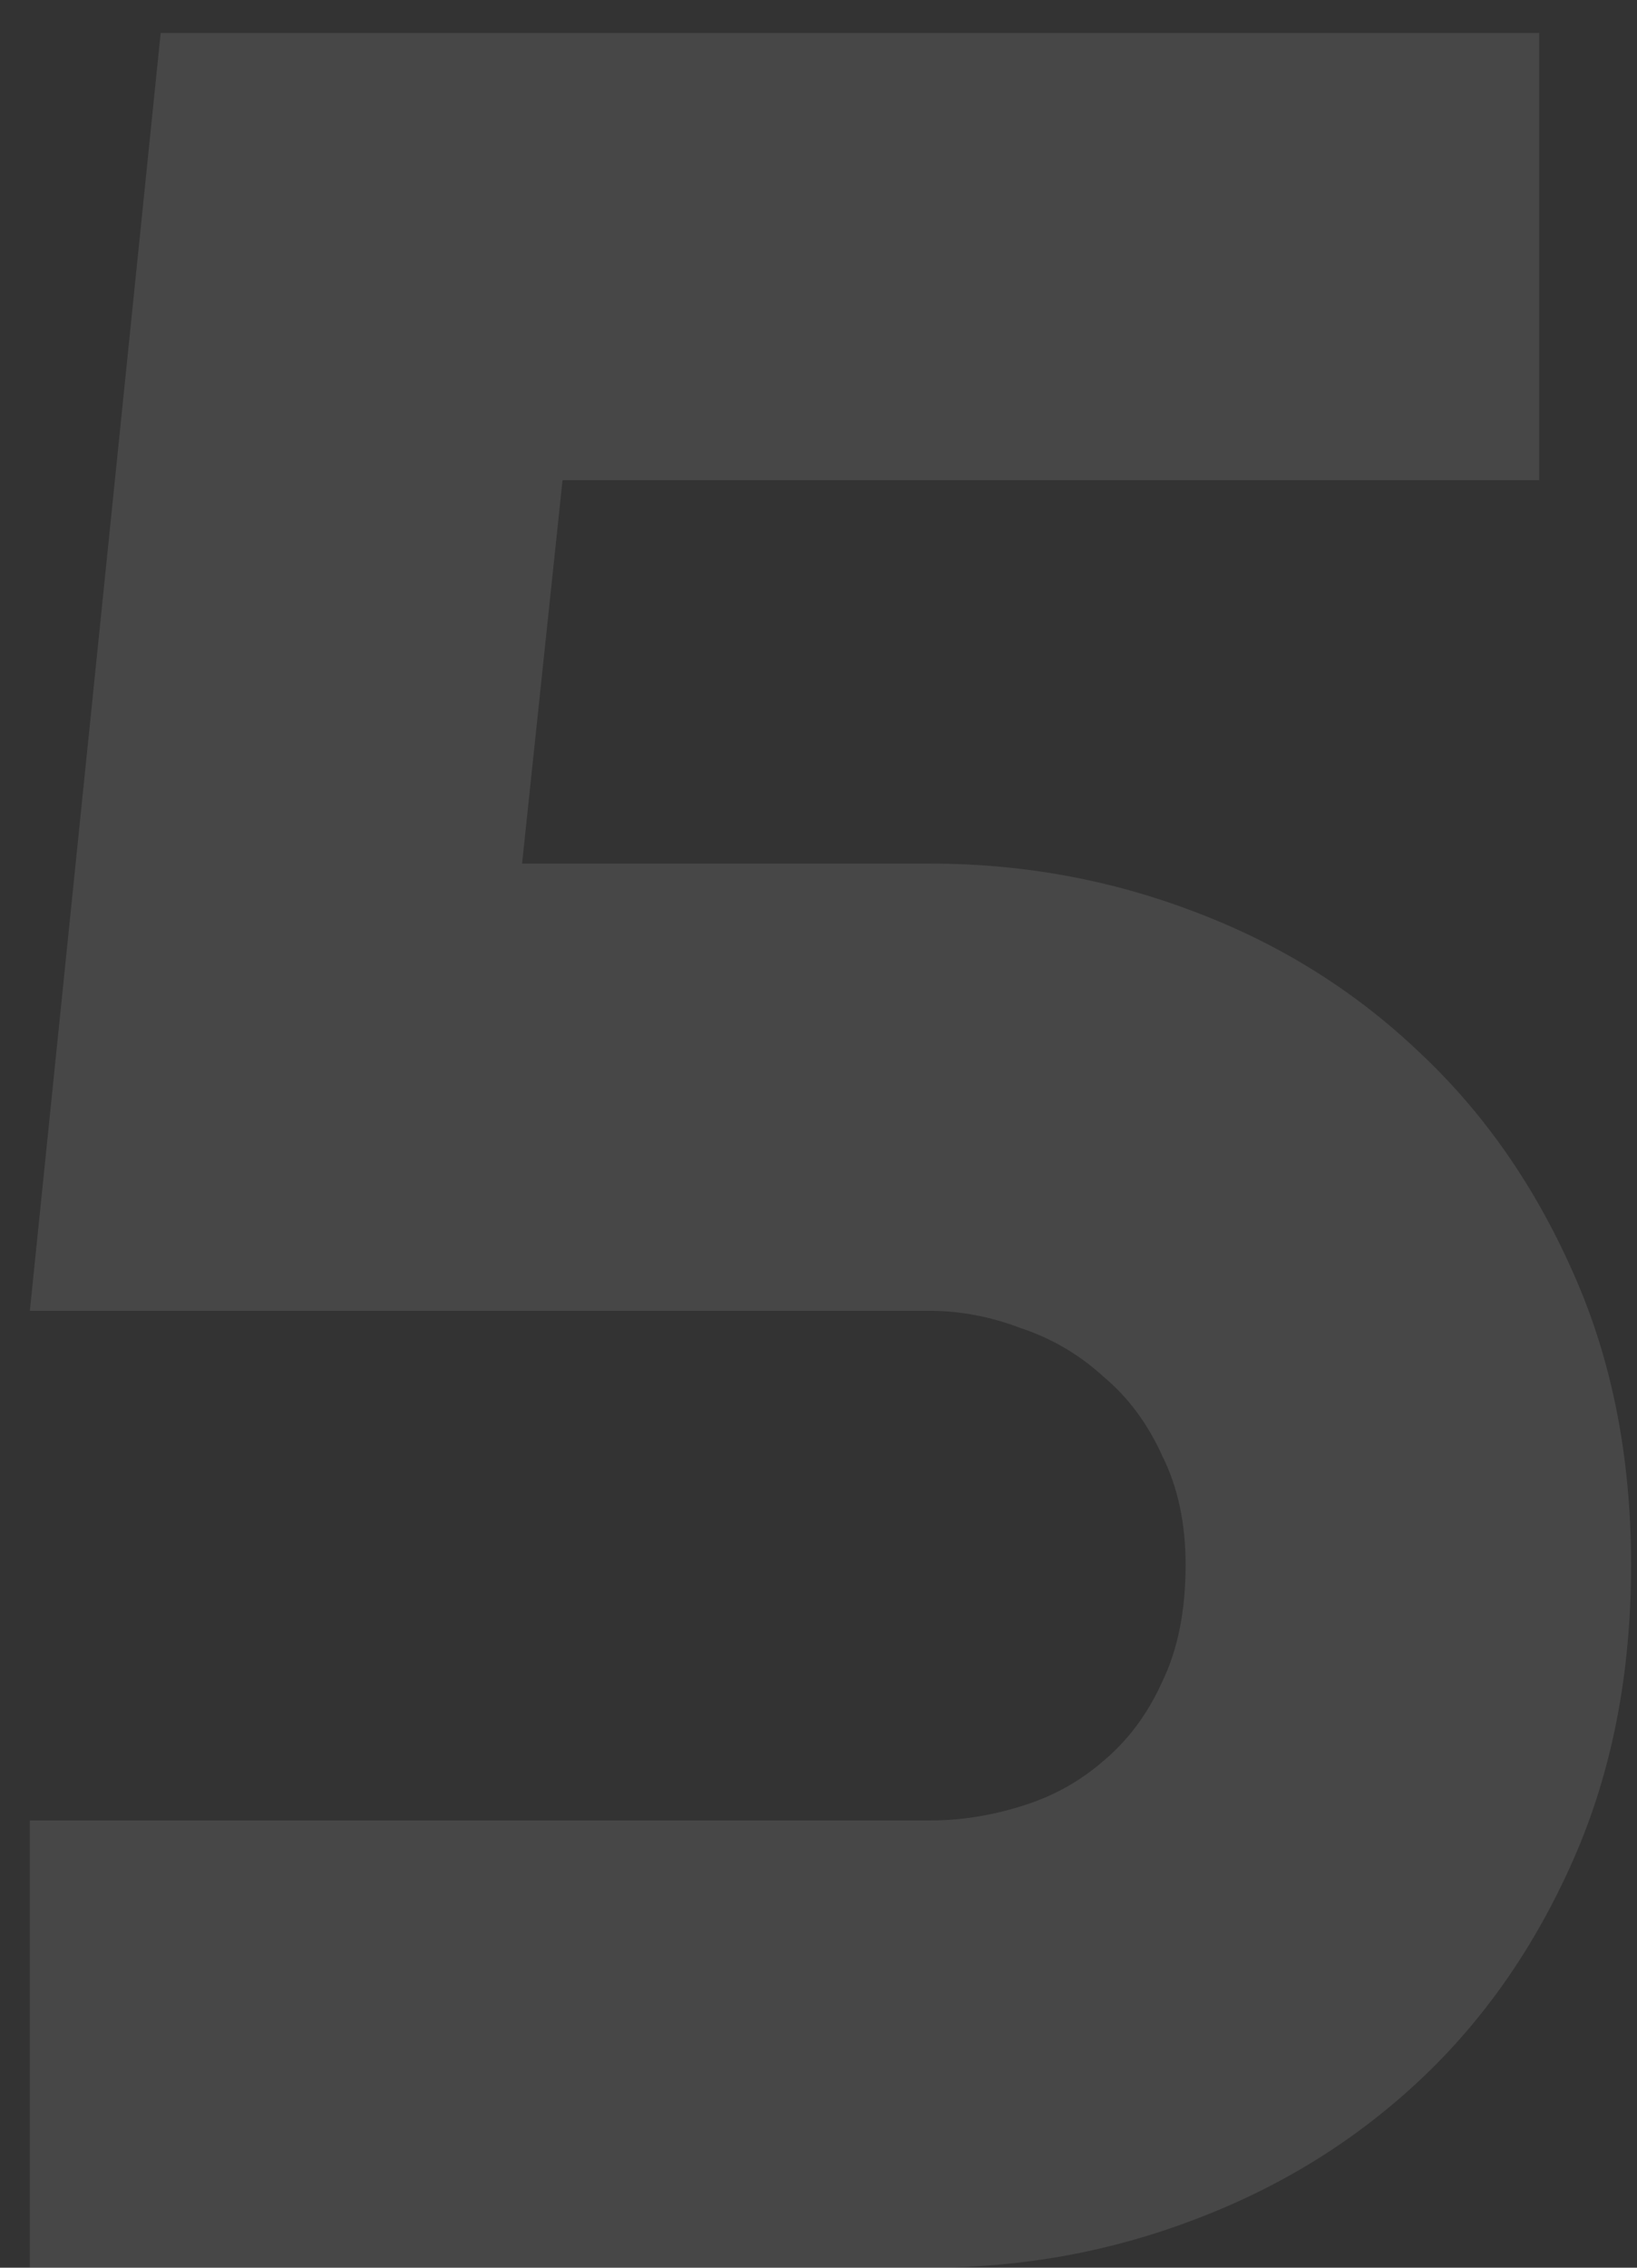 <svg width="39" height="54" viewBox="0 0 39 54" fill="none" xmlns="http://www.w3.org/2000/svg">
<rect x="0" y="0" width="39" height="54" fill="#333333" stroke="none"/>
<path d="M38.859 37.264C38.859 39.861 38.402 42.199 37.486 44.277C36.571 46.355 35.346 48.112 33.812 49.547C32.279 50.982 30.497 52.083 28.469 52.85C26.465 53.617 24.362 54 22.16 54H0.711V43.35H22.16C22.878 43.35 23.595 43.238 24.312 43.016C25.055 42.793 25.71 42.434 26.279 41.94C26.873 41.445 27.343 40.814 27.689 40.047C28.061 39.28 28.246 38.352 28.246 37.264C28.246 36.274 28.061 35.408 27.689 34.666C27.343 33.899 26.873 33.268 26.279 32.773C25.71 32.254 25.055 31.87 24.312 31.623C23.595 31.351 22.878 31.215 22.16 31.215H0.711L3.828 0.785H36.67V11.435H13.402L12.438 20.564H22.16C24.362 20.564 26.465 20.948 28.469 21.715C30.497 22.482 32.279 23.595 33.812 25.055C35.346 26.49 36.571 28.246 37.486 30.324C38.402 32.378 38.859 34.691 38.859 37.264Z" fill="white" fill-opacity="0.1"/>
</svg>
